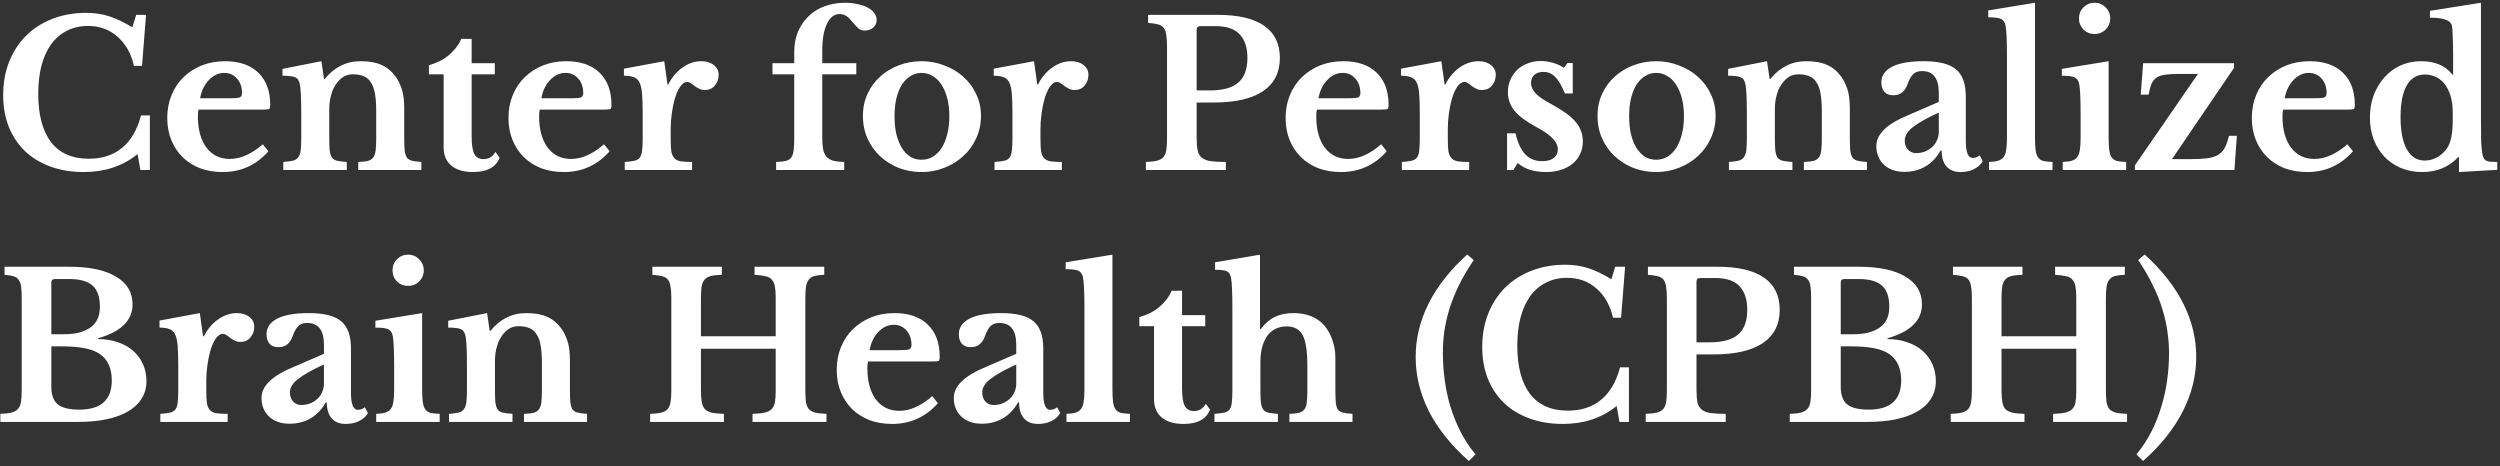 <svg width="397" height="74" viewBox="0 0 397 74" fill="none" xmlns="http://www.w3.org/2000/svg">
<rect x="0" y="0" width="397" height="74" fill="#333333" stroke="none"/>
<path d="M21.624 2.36H23.192L22.552 10.456H21.272C20.824 8.493 19.949 6.947 18.648 5.816C17.368 4.685 15.811 4.12 13.976 4.12C12.717 4.12 11.597 4.376 10.616 4.888C9.635 5.379 8.803 6.093 8.12 7.032C7.459 7.949 6.947 9.08 6.584 10.424C6.243 11.747 6.072 13.24 6.072 14.904C6.072 18.211 6.744 20.76 8.088 22.552C9.453 24.323 11.459 25.208 14.104 25.208C16.237 25.208 17.997 24.632 19.384 23.48C20.792 22.328 21.795 20.611 22.392 18.328H23.8V27H22.296L21.848 24.472C19.501 26.371 16.653 27.32 13.304 27.32C11.363 27.32 9.603 27.032 8.024 26.456C6.445 25.88 5.101 25.069 3.992 24.024C2.883 22.957 2.019 21.667 1.4 20.152C0.803 18.637 0.504 16.952 0.504 15.096C0.504 13.155 0.824 11.384 1.464 9.784C2.104 8.184 3 6.808 4.152 5.656C5.325 4.504 6.712 3.619 8.312 3C9.933 2.36 11.725 2.04 13.688 2.04C14.989 2.04 16.205 2.221 17.336 2.584C18.467 2.947 19.693 3.533 21.016 4.344L21.624 2.36ZM42.624 24.024C40.682 26.221 38.261 27.32 35.36 27.32C34.037 27.32 32.832 27.117 31.744 26.712C30.677 26.285 29.76 25.699 28.992 24.952C28.224 24.184 27.626 23.277 27.2 22.232C26.773 21.187 26.56 20.024 26.56 18.744C26.56 17.421 26.784 16.216 27.232 15.128C27.68 14.019 28.309 13.069 29.12 12.28C29.952 11.469 30.922 10.84 32.032 10.392C33.162 9.944 34.4 9.72 35.744 9.72C38.005 9.72 39.765 10.328 41.024 11.544C42.282 12.76 42.912 14.467 42.912 16.664C42.912 17.005 42.858 17.219 42.752 17.304C42.645 17.368 42.346 17.4 41.856 17.4H31.552C31.466 17.592 31.424 17.944 31.424 18.456C31.424 20.547 31.872 22.2 32.768 23.416C33.685 24.632 34.922 25.24 36.48 25.24C37.376 25.24 38.261 25.037 39.136 24.632C40.032 24.227 40.896 23.651 41.728 22.904L42.624 24.024ZM36.416 15.608C37.269 15.608 37.813 15.565 38.048 15.48C38.304 15.373 38.432 15.139 38.432 14.776C38.432 13.837 38.165 13.069 37.632 12.472C37.098 11.875 36.426 11.576 35.616 11.576C34.698 11.576 33.877 11.96 33.152 12.728C32.448 13.475 31.989 14.435 31.776 15.608H36.416ZM52.286 21.784C52.286 22.659 52.308 23.352 52.35 23.864C52.414 24.355 52.532 24.739 52.703 25.016C52.895 25.272 53.172 25.443 53.535 25.528C53.919 25.613 54.431 25.677 55.071 25.72V27H44.99V25.72C45.609 25.677 46.1 25.613 46.462 25.528C46.846 25.443 47.135 25.272 47.327 25.016C47.54 24.76 47.678 24.397 47.742 23.928C47.806 23.459 47.839 22.819 47.839 22.008V18.008C47.839 16.749 47.817 15.736 47.775 14.968C47.732 14.179 47.678 13.645 47.614 13.368C47.55 13.091 47.465 12.867 47.358 12.696C47.252 12.504 47.092 12.365 46.879 12.28C46.665 12.173 46.398 12.109 46.078 12.088C45.758 12.045 45.353 12.024 44.862 12.024V10.936L51.038 9.72L51.455 12.536H51.583C52.286 11.64 53.118 10.947 54.078 10.456C55.038 9.965 56.094 9.72 57.246 9.72C58.612 9.72 59.711 9.912 60.542 10.296C61.396 10.659 62.153 11.277 62.815 12.152C63.177 12.643 63.497 13.283 63.775 14.072C64.052 14.84 64.191 15.907 64.191 17.272V21.784C64.191 22.659 64.212 23.352 64.254 23.864C64.319 24.355 64.436 24.739 64.606 25.016C64.799 25.272 65.076 25.443 65.439 25.528C65.801 25.613 66.292 25.677 66.91 25.72V27H56.895V25.72C57.535 25.699 58.036 25.645 58.398 25.56C58.782 25.453 59.071 25.272 59.263 25.016C59.455 24.76 59.583 24.397 59.647 23.928C59.711 23.437 59.742 22.797 59.742 22.008V17.656C59.742 16.568 59.678 15.651 59.55 14.904C59.422 14.157 59.209 13.56 58.91 13.112C58.633 12.643 58.26 12.312 57.791 12.12C57.321 11.907 56.734 11.8 56.031 11.8C55.348 11.8 54.761 11.992 54.27 12.376C53.78 12.76 53.353 13.293 52.99 13.976C52.798 14.36 52.628 14.861 52.478 15.48C52.35 16.077 52.286 16.707 52.286 17.368V21.784ZM68.112 11.8V10.36C69.392 9.997 70.459 9.453 71.312 8.728C72.187 7.981 72.838 7.128 73.264 6.168H74.897V10.04H78.576V11.8H74.897V21.624C74.897 22.947 75.035 23.885 75.312 24.44C75.611 24.995 76.102 25.272 76.784 25.272C77.617 25.272 78.246 24.888 78.672 24.12L79.344 25.048C78.747 26.563 77.339 27.32 75.121 27.32C73.648 27.32 72.496 26.979 71.665 26.296C70.854 25.613 70.448 24.653 70.448 23.416V11.8H68.112ZM96.811 24.024C94.87 26.221 92.449 27.32 89.547 27.32C88.225 27.32 87.019 27.117 85.931 26.712C84.865 26.285 83.947 25.699 83.179 24.952C82.411 24.184 81.814 23.277 81.387 22.232C80.961 21.187 80.747 20.024 80.747 18.744C80.747 17.421 80.971 16.216 81.419 15.128C81.867 14.019 82.497 13.069 83.307 12.28C84.139 11.469 85.11 10.84 86.219 10.392C87.35 9.944 88.587 9.72 89.931 9.72C92.193 9.72 93.953 10.328 95.211 11.544C96.47 12.76 97.099 14.467 97.099 16.664C97.099 17.005 97.046 17.219 96.939 17.304C96.833 17.368 96.534 17.4 96.043 17.4H85.739C85.654 17.592 85.611 17.944 85.611 18.456C85.611 20.547 86.059 22.2 86.955 23.416C87.873 24.632 89.11 25.24 90.667 25.24C91.563 25.24 92.449 25.037 93.323 24.632C94.219 24.227 95.083 23.651 95.915 22.904L96.811 24.024ZM90.603 15.608C91.457 15.608 92.001 15.565 92.235 15.48C92.491 15.373 92.619 15.139 92.619 14.776C92.619 13.837 92.353 13.069 91.819 12.472C91.286 11.875 90.614 11.576 89.803 11.576C88.886 11.576 88.065 11.96 87.339 12.728C86.635 13.475 86.177 14.435 85.963 15.608H90.603ZM106.506 22.04C106.506 22.872 106.538 23.533 106.602 24.024C106.687 24.493 106.847 24.856 107.082 25.112C107.317 25.368 107.658 25.539 108.106 25.624C108.554 25.688 109.151 25.72 109.898 25.72V27H99.21V25.72C99.85 25.677 100.362 25.613 100.746 25.528C101.13 25.443 101.418 25.272 101.61 25.016C101.802 24.76 101.919 24.397 101.962 23.928C102.026 23.437 102.058 22.787 102.058 21.976V18.072C102.058 16.749 102.026 15.693 101.962 14.904C101.898 14.115 101.759 13.507 101.546 13.08C101.333 12.653 101.023 12.376 100.618 12.248C100.234 12.099 99.722 12.024 99.082 12.024V10.904L105.482 9.72L105.994 13.4H106.122C106.698 12.269 107.455 11.373 108.394 10.712C109.333 10.051 110.325 9.72 111.37 9.72C112.181 9.72 112.842 9.923 113.354 10.328C113.866 10.733 114.122 11.245 114.122 11.864C114.122 12.547 113.919 13.123 113.514 13.592C113.13 14.061 112.597 14.296 111.914 14.296C111.594 14.296 111.306 14.232 111.05 14.104C110.794 13.976 110.559 13.837 110.346 13.688C110.154 13.517 109.951 13.368 109.738 13.24C109.546 13.091 109.343 13.016 109.13 13.016C108.725 13.016 108.341 13.283 107.978 13.816C107.615 14.349 107.317 15.064 107.082 15.96C106.911 16.6 106.773 17.325 106.666 18.136C106.559 18.925 106.506 19.715 106.506 20.504V22.04ZM122.669 10.04H126.125V8.248C126.125 7.096 126.317 6.04 126.701 5.08C127.106 4.12 127.661 3.299 128.365 2.616C129.069 1.912 129.912 1.379 130.893 1.016C131.896 0.632 133.005 0.44 134.221 0.44C134.946 0.44 135.608 0.515 136.205 0.664C136.824 0.792 137.357 0.973 137.805 1.208C138.253 1.443 138.594 1.731 138.829 2.072C139.085 2.413 139.213 2.776 139.213 3.16C139.213 3.651 139.032 4.056 138.669 4.376C138.306 4.696 137.848 4.856 137.293 4.856C136.909 4.856 136.568 4.728 136.269 4.472C135.992 4.216 135.565 3.747 134.989 3.064C134.733 2.765 134.466 2.552 134.189 2.424C133.912 2.296 133.624 2.232 133.325 2.232C132.472 2.232 131.8 2.755 131.309 3.8C130.818 4.824 130.573 6.243 130.573 8.056V10.04H135.981V11.8H130.573V21.688C130.573 22.499 130.616 23.16 130.701 23.672C130.808 24.184 130.989 24.589 131.245 24.888C131.522 25.187 131.885 25.4 132.333 25.528C132.781 25.635 133.357 25.699 134.061 25.72V27H123.245V25.72C123.885 25.699 124.397 25.645 124.781 25.56C125.165 25.453 125.453 25.272 125.645 25.016C125.837 24.739 125.965 24.365 126.029 23.896C126.093 23.405 126.125 22.755 126.125 21.944V11.8H122.669V10.04ZM146.34 9.72C147.62 9.72 148.825 9.944 149.956 10.392C151.108 10.819 152.11 11.416 152.964 12.184C153.838 12.952 154.521 13.869 155.012 14.936C155.524 15.981 155.78 17.133 155.78 18.392C155.78 19.693 155.524 20.888 155.012 21.976C154.521 23.064 153.838 24.003 152.964 24.792C152.11 25.581 151.108 26.2 149.956 26.648C148.825 27.096 147.62 27.32 146.34 27.32C145.081 27.32 143.886 27.107 142.756 26.68C141.625 26.232 140.633 25.613 139.78 24.824C138.926 24.035 138.254 23.096 137.764 22.008C137.273 20.899 137.028 19.693 137.028 18.392C137.028 17.133 137.273 15.971 137.764 14.904C138.254 13.837 138.926 12.92 139.78 12.152C140.633 11.384 141.625 10.787 142.756 10.36C143.886 9.933 145.081 9.72 146.34 9.72ZM146.34 11.576C145.7 11.576 145.113 11.747 144.58 12.088C144.046 12.408 143.588 12.867 143.204 13.464C142.841 14.061 142.553 14.787 142.34 15.64C142.148 16.472 142.052 17.4 142.052 18.424C142.052 19.491 142.148 20.451 142.34 21.304C142.553 22.157 142.841 22.883 143.204 23.48C143.588 24.077 144.036 24.547 144.548 24.888C145.081 25.208 145.678 25.368 146.34 25.368C147.001 25.368 147.598 25.208 148.132 24.888C148.686 24.547 149.156 24.077 149.54 23.48C149.924 22.861 150.222 22.125 150.436 21.272C150.649 20.419 150.756 19.469 150.756 18.424C150.756 17.4 150.649 16.472 150.436 15.64C150.222 14.808 149.924 14.093 149.54 13.496C149.156 12.877 148.686 12.408 148.132 12.088C147.598 11.747 147.001 11.576 146.34 11.576ZM165.225 22.04C165.225 22.872 165.257 23.533 165.321 24.024C165.406 24.493 165.566 24.856 165.801 25.112C166.035 25.368 166.377 25.539 166.825 25.624C167.273 25.688 167.87 25.72 168.617 25.72V27H157.929V25.72C158.569 25.677 159.081 25.613 159.465 25.528C159.849 25.443 160.137 25.272 160.329 25.016C160.521 24.76 160.638 24.397 160.681 23.928C160.745 23.437 160.777 22.787 160.777 21.976V18.072C160.777 16.749 160.745 15.693 160.681 14.904C160.617 14.115 160.478 13.507 160.265 13.08C160.051 12.653 159.742 12.376 159.337 12.248C158.953 12.099 158.441 12.024 157.801 12.024V10.904L164.201 9.72L164.713 13.4H164.841C165.417 12.269 166.174 11.373 167.113 10.712C168.051 10.051 169.043 9.72 170.089 9.72C170.899 9.72 171.561 9.923 172.073 10.328C172.585 10.733 172.841 11.245 172.841 11.864C172.841 12.547 172.638 13.123 172.233 13.592C171.849 14.061 171.315 14.296 170.633 14.296C170.313 14.296 170.025 14.232 169.769 14.104C169.513 13.976 169.278 13.837 169.065 13.688C168.873 13.517 168.67 13.368 168.457 13.24C168.265 13.091 168.062 13.016 167.849 13.016C167.443 13.016 167.059 13.283 166.697 13.816C166.334 14.349 166.035 15.064 165.801 15.96C165.63 16.6 165.491 17.325 165.385 18.136C165.278 18.925 165.225 19.715 165.225 20.504V22.04ZM203.244 9.208C203.244 11.512 202.348 13.272 200.556 14.488C198.764 15.683 196.161 16.28 192.748 16.28H190.028V21.912C190.028 22.723 190.081 23.384 190.188 23.896C190.294 24.387 190.518 24.771 190.86 25.048C191.201 25.325 191.67 25.507 192.268 25.592C192.865 25.677 193.665 25.72 194.668 25.72V27H181.964V25.72C182.668 25.699 183.244 25.635 183.692 25.528C184.14 25.421 184.481 25.24 184.716 24.984C184.95 24.728 185.11 24.365 185.196 23.896C185.281 23.427 185.324 22.819 185.324 22.072V7.288C185.324 6.541 185.281 5.944 185.196 5.496C185.132 5.027 184.993 4.664 184.78 4.408C184.566 4.131 184.257 3.949 183.852 3.864C183.468 3.757 182.956 3.683 182.316 3.64V2.36H193.388C196.63 2.36 199.084 2.936 200.748 4.088C202.412 5.24 203.244 6.947 203.244 9.208ZM190.028 14.36H192.108C194.177 14.36 195.692 13.944 196.652 13.112C197.612 12.28 198.092 10.968 198.092 9.176C198.092 7.576 197.686 6.339 196.876 5.464C196.065 4.589 194.796 4.152 193.068 4.152H190.604C190.22 4.152 190.028 4.333 190.028 4.696V14.36ZM220.218 24.024C218.276 26.221 215.855 27.32 212.954 27.32C211.631 27.32 210.426 27.117 209.338 26.712C208.271 26.285 207.354 25.699 206.586 24.952C205.818 24.184 205.22 23.277 204.794 22.232C204.367 21.187 204.154 20.024 204.154 18.744C204.154 17.421 204.378 16.216 204.826 15.128C205.274 14.019 205.903 13.069 206.714 12.28C207.546 11.469 208.516 10.84 209.626 10.392C210.756 9.944 211.994 9.72 213.338 9.72C215.599 9.72 217.359 10.328 218.618 11.544C219.876 12.76 220.506 14.467 220.506 16.664C220.506 17.005 220.452 17.219 220.346 17.304C220.239 17.368 219.94 17.4 219.45 17.4H209.146C209.06 17.592 209.018 17.944 209.018 18.456C209.018 20.547 209.466 22.2 210.362 23.416C211.279 24.632 212.516 25.24 214.074 25.24C214.97 25.24 215.855 25.037 216.73 24.632C217.626 24.227 218.49 23.651 219.322 22.904L220.218 24.024ZM214.01 15.608C214.863 15.608 215.407 15.565 215.642 15.48C215.898 15.373 216.026 15.139 216.026 14.776C216.026 13.837 215.759 13.069 215.226 12.472C214.692 11.875 214.02 11.576 213.21 11.576C212.292 11.576 211.471 11.96 210.746 12.728C210.042 13.475 209.583 14.435 209.37 15.608H214.01ZM229.912 22.04C229.912 22.872 229.944 23.533 230.008 24.024C230.094 24.493 230.254 24.856 230.488 25.112C230.723 25.368 231.064 25.539 231.512 25.624C231.96 25.688 232.558 25.72 233.304 25.72V27H222.616V25.72C223.256 25.677 223.768 25.613 224.152 25.528C224.536 25.443 224.824 25.272 225.016 25.016C225.208 24.76 225.326 24.397 225.368 23.928C225.432 23.437 225.464 22.787 225.464 21.976V18.072C225.464 16.749 225.432 15.693 225.368 14.904C225.304 14.115 225.166 13.507 224.952 13.08C224.739 12.653 224.43 12.376 224.024 12.248C223.64 12.099 223.128 12.024 222.488 12.024V10.904L228.888 9.72L229.4 13.4H229.528C230.104 12.269 230.862 11.373 231.8 10.712C232.739 10.051 233.731 9.72 234.776 9.72C235.587 9.72 236.248 9.923 236.76 10.328C237.272 10.733 237.528 11.245 237.528 11.864C237.528 12.547 237.326 13.123 236.92 13.592C236.536 14.061 236.003 14.296 235.32 14.296C235 14.296 234.712 14.232 234.456 14.104C234.2 13.976 233.966 13.837 233.752 13.688C233.56 13.517 233.358 13.368 233.144 13.24C232.952 13.091 232.75 13.016 232.536 13.016C232.131 13.016 231.747 13.283 231.384 13.816C231.022 14.349 230.723 15.064 230.488 15.96C230.318 16.6 230.179 17.325 230.072 18.136C229.966 18.925 229.912 19.715 229.912 20.504V22.04ZM240.314 27H239.322V21.176H240.666C241.028 22.712 241.551 23.832 242.234 24.536C242.916 25.24 243.802 25.592 244.89 25.592C245.679 25.592 246.287 25.432 246.714 25.112C247.162 24.771 247.386 24.312 247.386 23.736C247.386 23.139 247.119 22.563 246.586 22.008C246.052 21.432 245.188 20.824 243.994 20.184C242.372 19.309 241.21 18.445 240.506 17.592C239.802 16.717 239.45 15.736 239.45 14.648C239.45 13.944 239.578 13.293 239.834 12.696C240.111 12.077 240.474 11.544 240.922 11.096C241.391 10.648 241.946 10.307 242.586 10.072C243.226 9.816 243.919 9.688 244.666 9.688C245.327 9.688 245.978 9.784 246.618 9.976C247.279 10.168 247.855 10.435 248.346 10.776L248.922 10.008H249.754V14.84H248.506C248.015 13.624 247.503 12.749 246.97 12.216C246.458 11.683 245.828 11.416 245.082 11.416C244.484 11.416 244.004 11.576 243.642 11.896C243.3 12.216 243.13 12.643 243.13 13.176C243.13 13.773 243.386 14.339 243.898 14.872C244.431 15.405 245.306 15.992 246.522 16.632C247.375 17.101 248.111 17.56 248.73 18.008C249.348 18.456 249.85 18.915 250.234 19.384C250.618 19.832 250.895 20.312 251.066 20.824C251.258 21.315 251.354 21.848 251.354 22.424C251.354 23.171 251.215 23.843 250.938 24.44C250.66 25.037 250.266 25.549 249.754 25.976C249.242 26.403 248.623 26.733 247.898 26.968C247.194 27.203 246.404 27.32 245.53 27.32C244.612 27.32 243.759 27.203 242.97 26.968C242.18 26.712 241.53 26.349 241.018 25.88L240.314 27ZM262.996 9.72C264.276 9.72 265.481 9.944 266.612 10.392C267.764 10.819 268.767 11.416 269.62 12.184C270.495 12.952 271.177 13.869 271.668 14.936C272.18 15.981 272.436 17.133 272.436 18.392C272.436 19.693 272.18 20.888 271.668 21.976C271.177 23.064 270.495 24.003 269.62 24.792C268.767 25.581 267.764 26.2 266.612 26.648C265.481 27.096 264.276 27.32 262.996 27.32C261.737 27.32 260.543 27.107 259.412 26.68C258.281 26.232 257.289 25.613 256.436 24.824C255.583 24.035 254.911 23.096 254.42 22.008C253.929 20.899 253.684 19.693 253.684 18.392C253.684 17.133 253.929 15.971 254.42 14.904C254.911 13.837 255.583 12.92 256.436 12.152C257.289 11.384 258.281 10.787 259.412 10.36C260.543 9.933 261.737 9.72 262.996 9.72ZM262.996 11.576C262.356 11.576 261.769 11.747 261.236 12.088C260.703 12.408 260.244 12.867 259.86 13.464C259.497 14.061 259.209 14.787 258.996 15.64C258.804 16.472 258.708 17.4 258.708 18.424C258.708 19.491 258.804 20.451 258.996 21.304C259.209 22.157 259.497 22.883 259.86 23.48C260.244 24.077 260.692 24.547 261.204 24.888C261.737 25.208 262.335 25.368 262.996 25.368C263.657 25.368 264.255 25.208 264.788 24.888C265.343 24.547 265.812 24.077 266.196 23.48C266.58 22.861 266.879 22.125 267.092 21.272C267.305 20.419 267.412 19.469 267.412 18.424C267.412 17.4 267.305 16.472 267.092 15.64C266.879 14.808 266.58 14.093 266.196 13.496C265.812 12.877 265.343 12.408 264.788 12.088C264.255 11.747 263.657 11.576 262.996 11.576ZM281.849 21.784C281.849 22.659 281.87 23.352 281.913 23.864C281.977 24.355 282.094 24.739 282.265 25.016C282.457 25.272 282.734 25.443 283.097 25.528C283.481 25.613 283.993 25.677 284.633 25.72V27H274.553V25.72C275.172 25.677 275.662 25.613 276.025 25.528C276.409 25.443 276.697 25.272 276.889 25.016C277.102 24.76 277.241 24.397 277.305 23.928C277.369 23.459 277.401 22.819 277.401 22.008V18.008C277.401 16.749 277.38 15.736 277.337 14.968C277.294 14.179 277.241 13.645 277.177 13.368C277.113 13.091 277.028 12.867 276.921 12.696C276.814 12.504 276.654 12.365 276.441 12.28C276.228 12.173 275.961 12.109 275.641 12.088C275.321 12.045 274.916 12.024 274.425 12.024V10.936L280.601 9.72L281.017 12.536H281.145C281.849 11.64 282.681 10.947 283.641 10.456C284.601 9.965 285.657 9.72 286.809 9.72C288.174 9.72 289.273 9.912 290.105 10.296C290.958 10.659 291.716 11.277 292.377 12.152C292.74 12.643 293.06 13.283 293.337 14.072C293.614 14.84 293.753 15.907 293.753 17.272V21.784C293.753 22.659 293.774 23.352 293.817 23.864C293.881 24.355 293.998 24.739 294.169 25.016C294.361 25.272 294.638 25.443 295.001 25.528C295.364 25.613 295.854 25.677 296.473 25.72V27H286.457V25.72C287.097 25.699 287.598 25.645 287.961 25.56C288.345 25.453 288.633 25.272 288.825 25.016C289.017 24.76 289.145 24.397 289.209 23.928C289.273 23.437 289.305 22.797 289.305 22.008V17.656C289.305 16.568 289.241 15.651 289.113 14.904C288.985 14.157 288.772 13.56 288.473 13.112C288.196 12.643 287.822 12.312 287.353 12.12C286.884 11.907 286.297 11.8 285.593 11.8C284.91 11.8 284.324 11.992 283.833 12.376C283.342 12.76 282.916 13.293 282.553 13.976C282.361 14.36 282.19 14.861 282.041 15.48C281.913 16.077 281.849 16.707 281.849 17.368V21.784ZM307.883 17.88C306.091 18.691 304.736 19.448 303.819 20.152C302.923 20.835 302.475 21.549 302.475 22.296C302.475 22.915 302.646 23.405 302.987 23.768C303.328 24.131 303.755 24.312 304.267 24.312C304.779 24.312 305.259 24.227 305.707 24.056C306.155 23.864 306.539 23.619 306.859 23.32C307.179 23.021 307.424 22.669 307.595 22.264C307.787 21.837 307.883 21.389 307.883 20.92V17.88ZM307.883 16.184V14.84C307.883 13.603 307.659 12.707 307.211 12.152C306.784 11.576 306.112 11.288 305.195 11.288C304.576 11.288 304.107 11.459 303.787 11.8C303.467 12.12 303.168 12.664 302.891 13.432C302.699 13.965 302.422 14.381 302.059 14.68C301.718 14.979 301.238 15.128 300.619 15.128C300.022 15.128 299.563 14.947 299.243 14.584C298.923 14.221 298.763 13.709 298.763 13.048C298.763 12.024 299.318 11.213 300.427 10.616C301.558 10.019 303.254 9.72 305.515 9.72C307.904 9.72 309.611 10.157 310.635 11.032C311.659 11.885 312.171 13.325 312.171 15.352V22.36C312.171 24.173 312.534 25.08 313.259 25.08C313.664 25.08 314.038 24.941 314.379 24.664L314.859 25.592C314.56 26.125 314.091 26.552 313.451 26.872C312.832 27.171 312.128 27.32 311.339 27.32C310.358 27.32 309.611 27.021 309.099 26.424C308.587 25.827 308.331 24.984 308.331 23.896H308.171C307.552 25.005 306.752 25.848 305.771 26.424C304.79 27 303.67 27.288 302.411 27.288C301.067 27.288 299.99 26.915 299.179 26.168C298.368 25.4 297.963 24.408 297.963 23.192C297.963 22.253 298.379 21.379 299.211 20.568C300.043 19.736 301.43 18.925 303.371 18.136L307.883 16.184ZM323.154 21.752C323.154 22.605 323.186 23.288 323.25 23.8C323.314 24.312 323.442 24.707 323.634 24.984C323.826 25.261 324.103 25.453 324.466 25.56C324.829 25.645 325.319 25.699 325.938 25.72V27H315.858V25.72C316.455 25.699 316.935 25.635 317.298 25.528C317.682 25.4 317.97 25.208 318.162 24.952C318.375 24.675 318.514 24.301 318.578 23.832C318.663 23.341 318.706 22.723 318.706 21.976V8.76C318.706 7.523 318.685 6.509 318.642 5.72C318.599 4.909 318.546 4.355 318.482 4.056C318.375 3.523 318.13 3.171 317.746 3C317.383 2.829 316.711 2.744 315.73 2.744V1.656L323.154 0.44V21.752ZM334.849 21.752C334.849 22.605 334.881 23.288 334.945 23.8C335.009 24.312 335.137 24.707 335.329 24.984C335.521 25.261 335.798 25.453 336.161 25.56C336.524 25.645 337.014 25.699 337.633 25.72V27H327.553V25.72C328.15 25.699 328.63 25.635 328.993 25.528C329.377 25.4 329.665 25.208 329.857 24.952C330.07 24.675 330.209 24.301 330.273 23.832C330.358 23.341 330.401 22.723 330.401 21.976V18.04C330.401 16.803 330.38 15.789 330.337 15C330.294 14.189 330.241 13.635 330.177 13.336C330.07 12.803 329.825 12.451 329.441 12.28C329.078 12.109 328.406 12.024 327.425 12.024V10.936L334.849 9.72V21.752ZM330.145 2.936C330.145 2.232 330.38 1.645 330.849 1.176C331.34 0.685 331.926 0.44 332.609 0.44C333.313 0.44 333.9 0.685 334.369 1.176C334.86 1.645 335.105 2.232 335.105 2.936C335.105 3.619 334.86 4.205 334.369 4.696C333.9 5.165 333.313 5.4 332.609 5.4C331.926 5.4 331.34 5.165 330.849 4.696C330.38 4.205 330.145 3.619 330.145 2.936ZM354.828 27H339.02V26.264L349.036 11.736H346.092C345.174 11.736 344.428 11.779 343.852 11.864C343.276 11.928 342.806 12.088 342.444 12.344C342.102 12.579 341.836 12.909 341.644 13.336C341.473 13.763 341.324 14.328 341.196 15.032H339.948L340.332 10.04H354.764V10.776L344.908 25.272H347.724C348.833 25.272 349.75 25.229 350.476 25.144C351.201 25.037 351.788 24.856 352.236 24.6C352.684 24.323 353.036 23.949 353.292 23.48C353.548 22.989 353.772 22.349 353.964 21.56H355.212L354.828 27ZM373.655 24.024C371.714 26.221 369.292 27.32 366.391 27.32C365.068 27.32 363.863 27.117 362.775 26.712C361.708 26.285 360.791 25.699 360.023 24.952C359.255 24.184 358.658 23.277 358.231 22.232C357.804 21.187 357.591 20.024 357.591 18.744C357.591 17.421 357.815 16.216 358.263 15.128C358.711 14.019 359.34 13.069 360.151 12.28C360.983 11.469 361.954 10.84 363.063 10.392C364.194 9.944 365.431 9.72 366.775 9.72C369.036 9.72 370.796 10.328 372.055 11.544C373.314 12.76 373.943 14.467 373.943 16.664C373.943 17.005 373.89 17.219 373.783 17.304C373.676 17.368 373.378 17.4 372.887 17.4H362.583C362.498 17.592 362.455 17.944 362.455 18.456C362.455 20.547 362.903 22.2 363.799 23.416C364.716 24.632 365.954 25.24 367.511 25.24C368.407 25.24 369.292 25.037 370.167 24.632C371.063 24.227 371.927 23.651 372.759 22.904L373.655 24.024ZM367.447 15.608C368.3 15.608 368.844 15.565 369.079 15.48C369.335 15.373 369.463 15.139 369.463 14.776C369.463 13.837 369.196 13.069 368.663 12.472C368.13 11.875 367.458 11.576 366.647 11.576C365.73 11.576 364.908 11.96 364.183 12.728C363.479 13.475 363.02 14.435 362.807 15.608H367.447ZM390.486 24.952H390.358C388.886 26.531 386.976 27.32 384.63 27.32C383.414 27.32 382.294 27.107 381.27 26.68C380.267 26.253 379.392 25.656 378.646 24.888C377.92 24.12 377.355 23.213 376.95 22.168C376.544 21.101 376.342 19.928 376.342 18.648C376.342 17.368 376.544 16.184 376.95 15.096C377.376 14.008 377.942 13.069 378.646 12.28C379.371 11.469 380.224 10.84 381.206 10.392C382.208 9.944 383.286 9.72 384.438 9.72C385.504 9.72 386.443 9.88 387.254 10.2C388.086 10.52 388.811 11.064 389.43 11.832H389.558V9.112C389.558 7.853 389.536 6.776 389.494 5.88C389.472 4.963 389.43 4.365 389.366 4.088C389.259 3.64 388.928 3.32 388.374 3.128C387.84 2.915 387.008 2.808 385.878 2.808V1.72L393.974 0.44V18.744C393.974 20.344 393.984 21.581 394.006 22.456C394.048 23.309 394.112 23.96 394.198 24.408C394.24 24.685 394.304 24.909 394.39 25.08C394.475 25.251 394.603 25.389 394.774 25.496C394.944 25.581 395.168 25.645 395.446 25.688C395.744 25.709 396.118 25.72 396.566 25.72V26.968L390.486 27.32V24.952ZM389.494 17.816C389.494 17.005 389.408 16.259 389.238 15.576C389.067 14.872 388.811 14.253 388.47 13.72C388.086 13.101 387.595 12.632 386.998 12.312C386.4 11.992 385.76 11.832 385.078 11.832C383.819 11.832 382.859 12.408 382.198 13.56C381.536 14.712 381.206 16.387 381.206 18.584C381.206 20.803 381.536 22.509 382.198 23.704C382.859 24.899 383.808 25.496 385.046 25.496C385.75 25.496 386.422 25.315 387.062 24.952C387.702 24.589 388.224 24.099 388.63 23.48C388.928 23.011 389.142 22.435 389.27 21.752C389.419 21.048 389.494 20.152 389.494 19.064V17.816ZM0.056 67V65.72C0.781 65.699 1.357 65.635 1.784 65.528C2.232 65.421 2.573 65.24 2.808 64.984C3.064 64.728 3.235 64.365 3.32 63.896C3.405 63.427 3.448 62.819 3.448 62.072V47.288C3.448 46.541 3.416 45.944 3.352 45.496C3.288 45.027 3.149 44.664 2.936 44.408C2.744 44.131 2.467 43.949 2.104 43.864C1.763 43.757 1.304 43.683 0.728 43.64V42.36H11C14.221 42.36 16.696 42.883 18.424 43.928C20.173 44.952 21.048 46.424 21.048 48.344C21.048 50.883 19.224 52.675 15.576 53.72V53.848C16.749 53.848 17.805 54.019 18.744 54.36C19.704 54.68 20.515 55.139 21.176 55.736C21.837 56.333 22.349 57.037 22.712 57.848C23.075 58.659 23.256 59.544 23.256 60.504C23.256 61.592 22.989 62.541 22.456 63.352C21.944 64.163 21.197 64.845 20.216 65.4C18.317 66.467 15.704 67 12.376 67H0.056ZM12.6 65.048C16.035 65.048 17.752 63.501 17.752 60.408C17.752 58.509 17.133 57.123 15.896 56.248C15.256 55.8 14.424 55.48 13.4 55.288C12.397 55.096 11.16 55 9.688 55H8.152V61.4C8.152 62.723 8.493 63.661 9.176 64.216C9.859 64.771 11 65.048 12.6 65.048ZM10.04 53.08C11 53.08 11.832 52.995 12.536 52.824C13.24 52.632 13.837 52.365 14.328 52.024C15.352 51.32 15.864 50.221 15.864 48.728C15.864 47.171 15.48 46.051 14.712 45.368C13.944 44.664 12.707 44.312 11 44.312H8.728C8.344 44.312 8.152 44.493 8.152 44.856V53.08H10.04ZM32.756 62.04C32.756 62.872 32.788 63.533 32.852 64.024C32.937 64.493 33.097 64.856 33.332 65.112C33.567 65.368 33.908 65.539 34.356 65.624C34.804 65.688 35.401 65.72 36.148 65.72V67H25.46V65.72C26.1 65.677 26.612 65.613 26.996 65.528C27.38 65.443 27.668 65.272 27.86 65.016C28.052 64.76 28.169 64.397 28.212 63.928C28.276 63.437 28.308 62.787 28.308 61.976V58.072C28.308 56.749 28.276 55.693 28.212 54.904C28.148 54.115 28.009 53.507 27.796 53.08C27.583 52.653 27.273 52.376 26.868 52.248C26.484 52.099 25.972 52.024 25.332 52.024V50.904L31.732 49.72L32.244 53.4H32.372C32.948 52.269 33.705 51.373 34.644 50.712C35.583 50.051 36.575 49.72 37.62 49.72C38.431 49.72 39.092 49.923 39.604 50.328C40.116 50.733 40.372 51.245 40.372 51.864C40.372 52.547 40.169 53.123 39.764 53.592C39.38 54.061 38.847 54.296 38.164 54.296C37.844 54.296 37.556 54.232 37.3 54.104C37.044 53.976 36.809 53.837 36.596 53.688C36.404 53.517 36.201 53.368 35.988 53.24C35.796 53.091 35.593 53.016 35.38 53.016C34.975 53.016 34.591 53.283 34.228 53.816C33.865 54.349 33.567 55.064 33.332 55.96C33.161 56.6 33.023 57.325 32.916 58.136C32.809 58.925 32.756 59.715 32.756 60.504V62.04ZM51.446 57.88C49.654 58.691 48.299 59.448 47.382 60.152C46.486 60.835 46.038 61.549 46.038 62.296C46.038 62.915 46.208 63.405 46.55 63.768C46.891 64.131 47.318 64.312 47.83 64.312C48.342 64.312 48.822 64.227 49.27 64.056C49.718 63.864 50.102 63.619 50.422 63.32C50.742 63.021 50.987 62.669 51.157 62.264C51.349 61.837 51.446 61.389 51.446 60.92V57.88ZM51.446 56.184V54.84C51.446 53.603 51.221 52.707 50.773 52.152C50.347 51.576 49.675 51.288 48.758 51.288C48.139 51.288 47.669 51.459 47.349 51.8C47.029 52.12 46.731 52.664 46.453 53.432C46.261 53.965 45.984 54.381 45.621 54.68C45.28 54.979 44.8 55.128 44.181 55.128C43.584 55.128 43.126 54.947 42.806 54.584C42.486 54.221 42.325 53.709 42.325 53.048C42.325 52.024 42.88 51.213 43.989 50.616C45.12 50.019 46.816 49.72 49.078 49.72C51.467 49.72 53.173 50.157 54.197 51.032C55.221 51.885 55.733 53.325 55.733 55.352V62.36C55.733 64.173 56.096 65.08 56.822 65.08C57.227 65.08 57.6 64.941 57.941 64.664L58.422 65.592C58.123 66.125 57.654 66.552 57.014 66.872C56.395 67.171 55.691 67.32 54.901 67.32C53.92 67.32 53.173 67.021 52.661 66.424C52.15 65.827 51.894 64.984 51.894 63.896H51.733C51.115 65.005 50.315 65.848 49.334 66.424C48.352 67 47.232 67.288 45.974 67.288C44.63 67.288 43.552 66.915 42.742 66.168C41.931 65.4 41.526 64.408 41.526 63.192C41.526 62.253 41.941 61.379 42.773 60.568C43.605 59.736 44.992 58.925 46.934 58.136L51.446 56.184ZM67.037 61.752C67.037 62.605 67.069 63.288 67.132 63.8C67.197 64.312 67.325 64.707 67.516 64.984C67.709 65.261 67.986 65.453 68.349 65.56C68.711 65.645 69.202 65.699 69.82 65.72V67H59.74V65.72C60.338 65.699 60.818 65.635 61.181 65.528C61.565 65.4 61.852 65.208 62.044 64.952C62.258 64.675 62.397 64.301 62.461 63.832C62.546 63.341 62.589 62.723 62.589 61.976V58.04C62.589 56.803 62.567 55.789 62.525 55C62.482 54.189 62.428 53.635 62.364 53.336C62.258 52.803 62.013 52.451 61.629 52.28C61.266 52.109 60.594 52.024 59.612 52.024V50.936L67.037 49.72V61.752ZM62.333 42.936C62.333 42.232 62.567 41.645 63.036 41.176C63.527 40.685 64.114 40.44 64.796 40.44C65.501 40.44 66.087 40.685 66.556 41.176C67.047 41.645 67.293 42.232 67.293 42.936C67.293 43.619 67.047 44.205 66.556 44.696C66.087 45.165 65.501 45.4 64.796 45.4C64.114 45.4 63.527 45.165 63.036 44.696C62.567 44.205 62.333 43.619 62.333 42.936ZM78.599 61.784C78.599 62.659 78.62 63.352 78.663 63.864C78.727 64.355 78.844 64.739 79.015 65.016C79.207 65.272 79.484 65.443 79.847 65.528C80.231 65.613 80.743 65.677 81.383 65.72V67H71.303V65.72C71.922 65.677 72.412 65.613 72.775 65.528C73.159 65.443 73.447 65.272 73.639 65.016C73.852 64.76 73.991 64.397 74.055 63.928C74.119 63.459 74.151 62.819 74.151 62.008V58.008C74.151 56.749 74.13 55.736 74.087 54.968C74.044 54.179 73.991 53.645 73.927 53.368C73.863 53.091 73.778 52.867 73.671 52.696C73.564 52.504 73.404 52.365 73.191 52.28C72.978 52.173 72.711 52.109 72.391 52.088C72.071 52.045 71.666 52.024 71.175 52.024V50.936L77.351 49.72L77.767 52.536H77.895C78.599 51.64 79.431 50.947 80.391 50.456C81.351 49.965 82.407 49.72 83.559 49.72C84.924 49.72 86.023 49.912 86.855 50.296C87.708 50.659 88.466 51.277 89.127 52.152C89.49 52.643 89.81 53.283 90.087 54.072C90.364 54.84 90.503 55.907 90.503 57.272V61.784C90.503 62.659 90.524 63.352 90.567 63.864C90.631 64.355 90.748 64.739 90.919 65.016C91.111 65.272 91.388 65.443 91.751 65.528C92.114 65.613 92.604 65.677 93.223 65.72V67H83.207V65.72C83.847 65.699 84.348 65.645 84.711 65.56C85.095 65.453 85.383 65.272 85.575 65.016C85.767 64.76 85.895 64.397 85.959 63.928C86.023 63.437 86.055 62.797 86.055 62.008V57.656C86.055 56.568 85.991 55.651 85.863 54.904C85.735 54.157 85.522 53.56 85.223 53.112C84.946 52.643 84.572 52.312 84.103 52.12C83.634 51.907 83.047 51.8 82.343 51.8C81.66 51.8 81.074 51.992 80.583 52.376C80.092 52.76 79.666 53.293 79.303 53.976C79.111 54.36 78.94 54.861 78.791 55.48C78.663 56.077 78.599 56.707 78.599 57.368V61.784ZM127.885 61.848C127.885 62.659 127.917 63.32 127.981 63.832C128.066 64.323 128.226 64.707 128.461 64.984C128.717 65.24 129.058 65.421 129.485 65.528C129.933 65.635 130.52 65.699 131.245 65.72V67H119.501V65.72C120.29 65.699 120.92 65.635 121.389 65.528C121.88 65.421 122.253 65.24 122.509 64.984C122.786 64.728 122.968 64.365 123.053 63.896C123.138 63.427 123.181 62.819 123.181 62.072V55.384H111.309V61.848C111.309 62.659 111.352 63.32 111.437 63.832C111.522 64.323 111.693 64.707 111.949 64.984C112.205 65.24 112.568 65.421 113.037 65.528C113.528 65.635 114.168 65.699 114.957 65.72V67H103.245V65.72C103.97 65.699 104.546 65.635 104.973 65.528C105.421 65.421 105.762 65.24 105.997 64.984C106.232 64.728 106.392 64.365 106.477 63.896C106.562 63.427 106.605 62.819 106.605 62.072V47.288C106.605 46.541 106.562 45.944 106.477 45.496C106.413 45.027 106.274 44.664 106.061 44.408C105.848 44.131 105.538 43.949 105.133 43.864C104.749 43.757 104.237 43.683 103.597 43.64V42.36H114.637V43.64C113.912 43.661 113.325 43.725 112.877 43.832C112.45 43.939 112.12 44.131 111.885 44.408C111.65 44.685 111.49 45.069 111.405 45.56C111.341 46.051 111.309 46.701 111.309 47.512V53.4H123.181V47.288C123.181 46.541 123.138 45.944 123.053 45.496C122.968 45.027 122.808 44.664 122.573 44.408C122.338 44.131 121.997 43.949 121.549 43.864C121.122 43.757 120.546 43.683 119.821 43.64V42.36H130.893V43.64C130.253 43.661 129.73 43.725 129.325 43.832C128.941 43.939 128.642 44.131 128.429 44.408C128.216 44.685 128.066 45.069 127.981 45.56C127.917 46.051 127.885 46.701 127.885 47.512V61.848ZM148.936 64.024C146.995 66.221 144.574 67.32 141.672 67.32C140.35 67.32 139.144 67.117 138.056 66.712C136.99 66.285 136.072 65.699 135.304 64.952C134.536 64.184 133.939 63.277 133.512 62.232C133.086 61.187 132.872 60.024 132.872 58.744C132.872 57.421 133.096 56.216 133.544 55.128C133.992 54.019 134.622 53.069 135.432 52.28C136.264 51.469 137.235 50.84 138.344 50.392C139.475 49.944 140.712 49.72 142.056 49.72C144.318 49.72 146.078 50.328 147.336 51.544C148.595 52.76 149.224 54.467 149.224 56.664C149.224 57.005 149.171 57.219 149.064 57.304C148.958 57.368 148.659 57.4 148.168 57.4H137.864C137.779 57.592 137.736 57.944 137.736 58.456C137.736 60.547 138.184 62.2 139.08 63.416C139.998 64.632 141.235 65.24 142.792 65.24C143.688 65.24 144.574 65.037 145.448 64.632C146.344 64.227 147.208 63.651 148.04 62.904L148.936 64.024ZM142.728 55.608C143.582 55.608 144.126 55.565 144.36 55.48C144.616 55.373 144.744 55.139 144.744 54.776C144.744 53.837 144.478 53.069 143.944 52.472C143.411 51.875 142.739 51.576 141.928 51.576C141.011 51.576 140.19 51.96 139.464 52.728C138.76 53.475 138.302 54.435 138.088 55.608H142.728ZM161.383 57.88C159.591 58.691 158.236 59.448 157.319 60.152C156.423 60.835 155.975 61.549 155.975 62.296C155.975 62.915 156.146 63.405 156.487 63.768C156.828 64.131 157.255 64.312 157.767 64.312C158.279 64.312 158.759 64.227 159.207 64.056C159.655 63.864 160.039 63.619 160.359 63.32C160.679 63.021 160.924 62.669 161.095 62.264C161.287 61.837 161.383 61.389 161.383 60.92V57.88ZM161.383 56.184V54.84C161.383 53.603 161.159 52.707 160.711 52.152C160.284 51.576 159.612 51.288 158.695 51.288C158.076 51.288 157.607 51.459 157.287 51.8C156.967 52.12 156.668 52.664 156.391 53.432C156.199 53.965 155.922 54.381 155.559 54.68C155.218 54.979 154.738 55.128 154.119 55.128C153.522 55.128 153.063 54.947 152.743 54.584C152.423 54.221 152.263 53.709 152.263 53.048C152.263 52.024 152.818 51.213 153.927 50.616C155.058 50.019 156.754 49.72 159.015 49.72C161.404 49.72 163.111 50.157 164.135 51.032C165.159 51.885 165.671 53.325 165.671 55.352V62.36C165.671 64.173 166.034 65.08 166.759 65.08C167.164 65.08 167.538 64.941 167.879 64.664L168.359 65.592C168.06 66.125 167.591 66.552 166.951 66.872C166.332 67.171 165.628 67.32 164.839 67.32C163.858 67.32 163.111 67.021 162.599 66.424C162.087 65.827 161.831 64.984 161.831 63.896H161.671C161.052 65.005 160.252 65.848 159.271 66.424C158.29 67 157.17 67.288 155.911 67.288C154.567 67.288 153.49 66.915 152.679 66.168C151.868 65.4 151.463 64.408 151.463 63.192C151.463 62.253 151.879 61.379 152.711 60.568C153.543 59.736 154.93 58.925 156.871 58.136L161.383 56.184ZM176.654 61.752C176.654 62.605 176.686 63.288 176.75 63.8C176.814 64.312 176.942 64.707 177.134 64.984C177.326 65.261 177.603 65.453 177.966 65.56C178.329 65.645 178.819 65.699 179.438 65.72V67H169.358V65.72C169.955 65.699 170.435 65.635 170.798 65.528C171.182 65.4 171.47 65.208 171.662 64.952C171.875 64.675 172.014 64.301 172.078 63.832C172.163 63.341 172.206 62.723 172.206 61.976V48.76C172.206 47.523 172.185 46.509 172.142 45.72C172.099 44.909 172.046 44.355 171.982 44.056C171.875 43.523 171.63 43.171 171.246 43C170.883 42.829 170.211 42.744 169.23 42.744V41.656L176.654 40.44V61.752ZM180.925 51.8V50.36C182.205 49.997 183.272 49.453 184.125 48.728C185 47.981 185.65 47.128 186.077 46.168H187.709V50.04H191.389V51.8H187.709V61.624C187.709 62.947 187.848 63.885 188.125 64.44C188.424 64.995 188.914 65.272 189.597 65.272C190.429 65.272 191.058 64.888 191.485 64.12L192.157 65.048C191.56 66.563 190.152 67.32 187.933 67.32C186.461 67.32 185.309 66.979 184.477 66.296C183.666 65.613 183.261 64.653 183.261 63.416V51.8H180.925ZM200.152 61.752C200.152 62.627 200.173 63.32 200.216 63.832C200.28 64.323 200.397 64.707 200.568 64.984C200.76 65.261 201.037 65.443 201.4 65.528C201.784 65.613 202.296 65.677 202.936 65.72V67H192.856V65.72C193.496 65.677 194.008 65.613 194.392 65.528C194.776 65.443 195.064 65.272 195.256 65.016C195.448 64.76 195.565 64.397 195.608 63.928C195.672 63.437 195.704 62.787 195.704 61.976V48.824C195.704 47.544 195.682 46.541 195.64 45.816C195.618 45.069 195.565 44.504 195.48 44.12C195.416 43.843 195.341 43.629 195.256 43.48C195.17 43.309 195.032 43.181 194.84 43.096C194.669 42.989 194.424 42.925 194.104 42.904C193.805 42.861 193.421 42.84 192.952 42.84V41.656L200.088 40.44V52.248H200.216C200.877 51.373 201.613 50.733 202.424 50.328C203.256 49.923 204.248 49.72 205.4 49.72C207.49 49.72 209.112 50.36 210.264 51.64C210.818 52.28 211.256 53.059 211.576 53.976C211.896 54.872 212.056 55.811 212.056 56.792V61.752C212.056 62.648 212.077 63.352 212.12 63.864C212.162 64.355 212.269 64.739 212.44 65.016C212.632 65.272 212.909 65.443 213.272 65.528C213.634 65.613 214.136 65.677 214.776 65.72V67H204.76V65.72C205.4 65.699 205.901 65.645 206.264 65.56C206.648 65.453 206.936 65.272 207.128 65.016C207.341 64.76 207.469 64.397 207.512 63.928C207.576 63.437 207.608 62.787 207.608 61.976V58.04C207.608 55.779 207.362 54.179 206.872 53.24C206.381 52.301 205.538 51.832 204.344 51.832C203.064 51.832 202.05 52.301 201.304 53.24C200.941 53.731 200.653 54.339 200.44 55.064C200.248 55.789 200.152 56.6 200.152 57.496V61.752ZM234.024 41.304C233.085 42.691 232.296 44.035 231.656 45.336C231.037 46.616 230.536 47.875 230.152 49.112C229.789 50.328 229.522 51.512 229.352 52.664C229.202 53.816 229.128 54.947 229.128 56.056C229.128 57.443 229.224 58.861 229.416 60.312C229.608 61.741 229.906 63.149 230.312 64.536C230.738 65.923 231.282 67.267 231.944 68.568C232.605 69.869 233.394 71.064 234.312 72.152L233.256 73.208C230.461 70.733 228.349 68.109 226.92 65.336C225.512 62.541 224.808 59.651 224.808 56.664C224.808 53.763 225.49 50.947 226.856 48.216C228.221 45.485 230.269 42.883 233 40.408L234.024 41.304ZM256.499 42.36H258.067L257.427 50.456H256.147C255.699 48.493 254.824 46.947 253.523 45.816C252.243 44.685 250.686 44.12 248.851 44.12C247.592 44.12 246.472 44.376 245.491 44.888C244.51 45.379 243.678 46.093 242.995 47.032C242.334 47.949 241.822 49.08 241.459 50.424C241.118 51.747 240.947 53.24 240.947 54.904C240.947 58.211 241.619 60.76 242.963 62.552C244.328 64.323 246.334 65.208 248.979 65.208C251.112 65.208 252.872 64.632 254.259 63.48C255.667 62.328 256.67 60.611 257.267 58.328H258.675V67H257.171L256.723 64.472C254.376 66.371 251.528 67.32 248.179 67.32C246.238 67.32 244.478 67.032 242.899 66.456C241.32 65.88 239.976 65.069 238.867 64.024C237.758 62.957 236.894 61.667 236.275 60.152C235.678 58.637 235.379 56.952 235.379 55.096C235.379 53.155 235.699 51.384 236.339 49.784C236.979 48.184 237.875 46.808 239.027 45.656C240.2 44.504 241.587 43.619 243.187 43C244.808 42.36 246.6 42.04 248.563 42.04C249.864 42.04 251.08 42.221 252.211 42.584C253.342 42.947 254.568 43.533 255.891 44.344L256.499 42.36ZM282.619 49.208C282.619 51.512 281.723 53.272 279.931 54.488C278.139 55.683 275.536 56.28 272.123 56.28H269.403V61.912C269.403 62.723 269.456 63.384 269.563 63.896C269.669 64.387 269.893 64.771 270.235 65.048C270.576 65.325 271.045 65.507 271.643 65.592C272.24 65.677 273.04 65.72 274.043 65.72V67H261.339V65.72C262.043 65.699 262.619 65.635 263.067 65.528C263.515 65.421 263.856 65.24 264.091 64.984C264.325 64.728 264.485 64.365 264.571 63.896C264.656 63.427 264.699 62.819 264.699 62.072V47.288C264.699 46.541 264.656 45.944 264.571 45.496C264.507 45.027 264.368 44.664 264.155 44.408C263.941 44.131 263.632 43.949 263.227 43.864C262.843 43.757 262.331 43.683 261.691 43.64V42.36H272.763C276.005 42.36 278.459 42.936 280.123 44.088C281.787 45.24 282.619 46.947 282.619 49.208ZM269.403 54.36H271.483C273.552 54.36 275.067 53.944 276.027 53.112C276.987 52.28 277.467 50.968 277.467 49.176C277.467 47.576 277.061 46.339 276.251 45.464C275.44 44.589 274.171 44.152 272.443 44.152H269.979C269.595 44.152 269.403 44.333 269.403 44.696V54.36ZM284.212 67V65.72C284.938 65.699 285.514 65.635 285.94 65.528C286.388 65.421 286.73 65.24 286.964 64.984C287.22 64.728 287.391 64.365 287.476 63.896C287.562 63.427 287.604 62.819 287.604 62.072V47.288C287.604 46.541 287.572 45.944 287.508 45.496C287.444 45.027 287.306 44.664 287.092 44.408C286.9 44.131 286.623 43.949 286.26 43.864C285.919 43.757 285.46 43.683 284.884 43.64V42.36H295.156C298.378 42.36 300.852 42.883 302.58 43.928C304.33 44.952 305.204 46.424 305.204 48.344C305.204 50.883 303.38 52.675 299.732 53.72V53.848C300.906 53.848 301.962 54.019 302.9 54.36C303.86 54.68 304.671 55.139 305.332 55.736C305.994 56.333 306.506 57.037 306.868 57.848C307.231 58.659 307.412 59.544 307.412 60.504C307.412 61.592 307.146 62.541 306.612 63.352C306.1 64.163 305.354 64.845 304.372 65.4C302.474 66.467 299.86 67 296.532 67H284.212ZM296.756 65.048C300.191 65.048 301.908 63.501 301.908 60.408C301.908 58.509 301.29 57.123 300.052 56.248C299.412 55.8 298.58 55.48 297.556 55.288C296.554 55.096 295.316 55 293.844 55H292.308V61.4C292.308 62.723 292.65 63.661 293.332 64.216C294.015 64.771 295.156 65.048 296.756 65.048ZM294.196 53.08C295.156 53.08 295.988 52.995 296.692 52.824C297.396 52.632 297.994 52.365 298.484 52.024C299.508 51.32 300.02 50.221 300.02 48.728C300.02 47.171 299.636 46.051 298.868 45.368C298.1 44.664 296.863 44.312 295.156 44.312H292.884C292.5 44.312 292.308 44.493 292.308 44.856V53.08H294.196ZM334.416 61.848C334.416 62.659 334.448 63.32 334.512 63.832C334.598 64.323 334.758 64.707 334.992 64.984C335.248 65.24 335.59 65.421 336.016 65.528C336.464 65.635 337.051 65.699 337.776 65.72V67H326.032V65.72C326.822 65.699 327.451 65.635 327.92 65.528C328.411 65.421 328.784 65.24 329.04 64.984C329.318 64.728 329.499 64.365 329.584 63.896C329.67 63.427 329.712 62.819 329.712 62.072V55.384H317.84V61.848C317.84 62.659 317.883 63.32 317.968 63.832C318.054 64.323 318.224 64.707 318.48 64.984C318.736 65.24 319.099 65.421 319.568 65.528C320.059 65.635 320.699 65.699 321.488 65.72V67H309.776V65.72C310.502 65.699 311.078 65.635 311.504 65.528C311.952 65.421 312.294 65.24 312.528 64.984C312.763 64.728 312.923 64.365 313.008 63.896C313.094 63.427 313.136 62.819 313.136 62.072V47.288C313.136 46.541 313.094 45.944 313.008 45.496C312.944 45.027 312.806 44.664 312.592 44.408C312.379 44.131 312.07 43.949 311.664 43.864C311.28 43.757 310.768 43.683 310.128 43.64V42.36H321.168V43.64C320.443 43.661 319.856 43.725 319.408 43.832C318.982 43.939 318.651 44.131 318.416 44.408C318.182 44.685 318.022 45.069 317.936 45.56C317.872 46.051 317.84 46.701 317.84 47.512V53.4H329.712V47.288C329.712 46.541 329.67 45.944 329.584 45.496C329.499 45.027 329.339 44.664 329.104 44.408C328.87 44.131 328.528 43.949 328.08 43.864C327.654 43.757 327.078 43.683 326.352 43.64V42.36H337.424V43.64C336.784 43.661 336.262 43.725 335.856 43.832C335.472 43.939 335.174 44.131 334.96 44.408C334.747 44.685 334.598 45.069 334.512 45.56C334.448 46.051 334.416 46.701 334.416 47.512V61.848ZM340.57 40.408C343.301 42.883 345.349 45.485 346.714 48.216C348.08 50.947 348.762 53.763 348.762 56.664C348.762 59.651 348.048 62.541 346.618 65.336C345.21 68.109 343.109 70.733 340.314 73.208L339.258 72.152C340.176 71.064 340.965 69.869 341.626 68.568C342.288 67.267 342.821 65.923 343.226 64.536C343.653 63.149 343.962 61.741 344.154 60.312C344.346 58.861 344.442 57.443 344.442 56.056C344.442 54.947 344.357 53.816 344.186 52.664C344.037 51.512 343.77 50.328 343.386 49.112C343.024 47.875 342.522 46.616 341.882 45.336C341.264 44.035 340.485 42.691 339.546 41.304L340.57 40.408Z" fill="white"/>
</svg>
